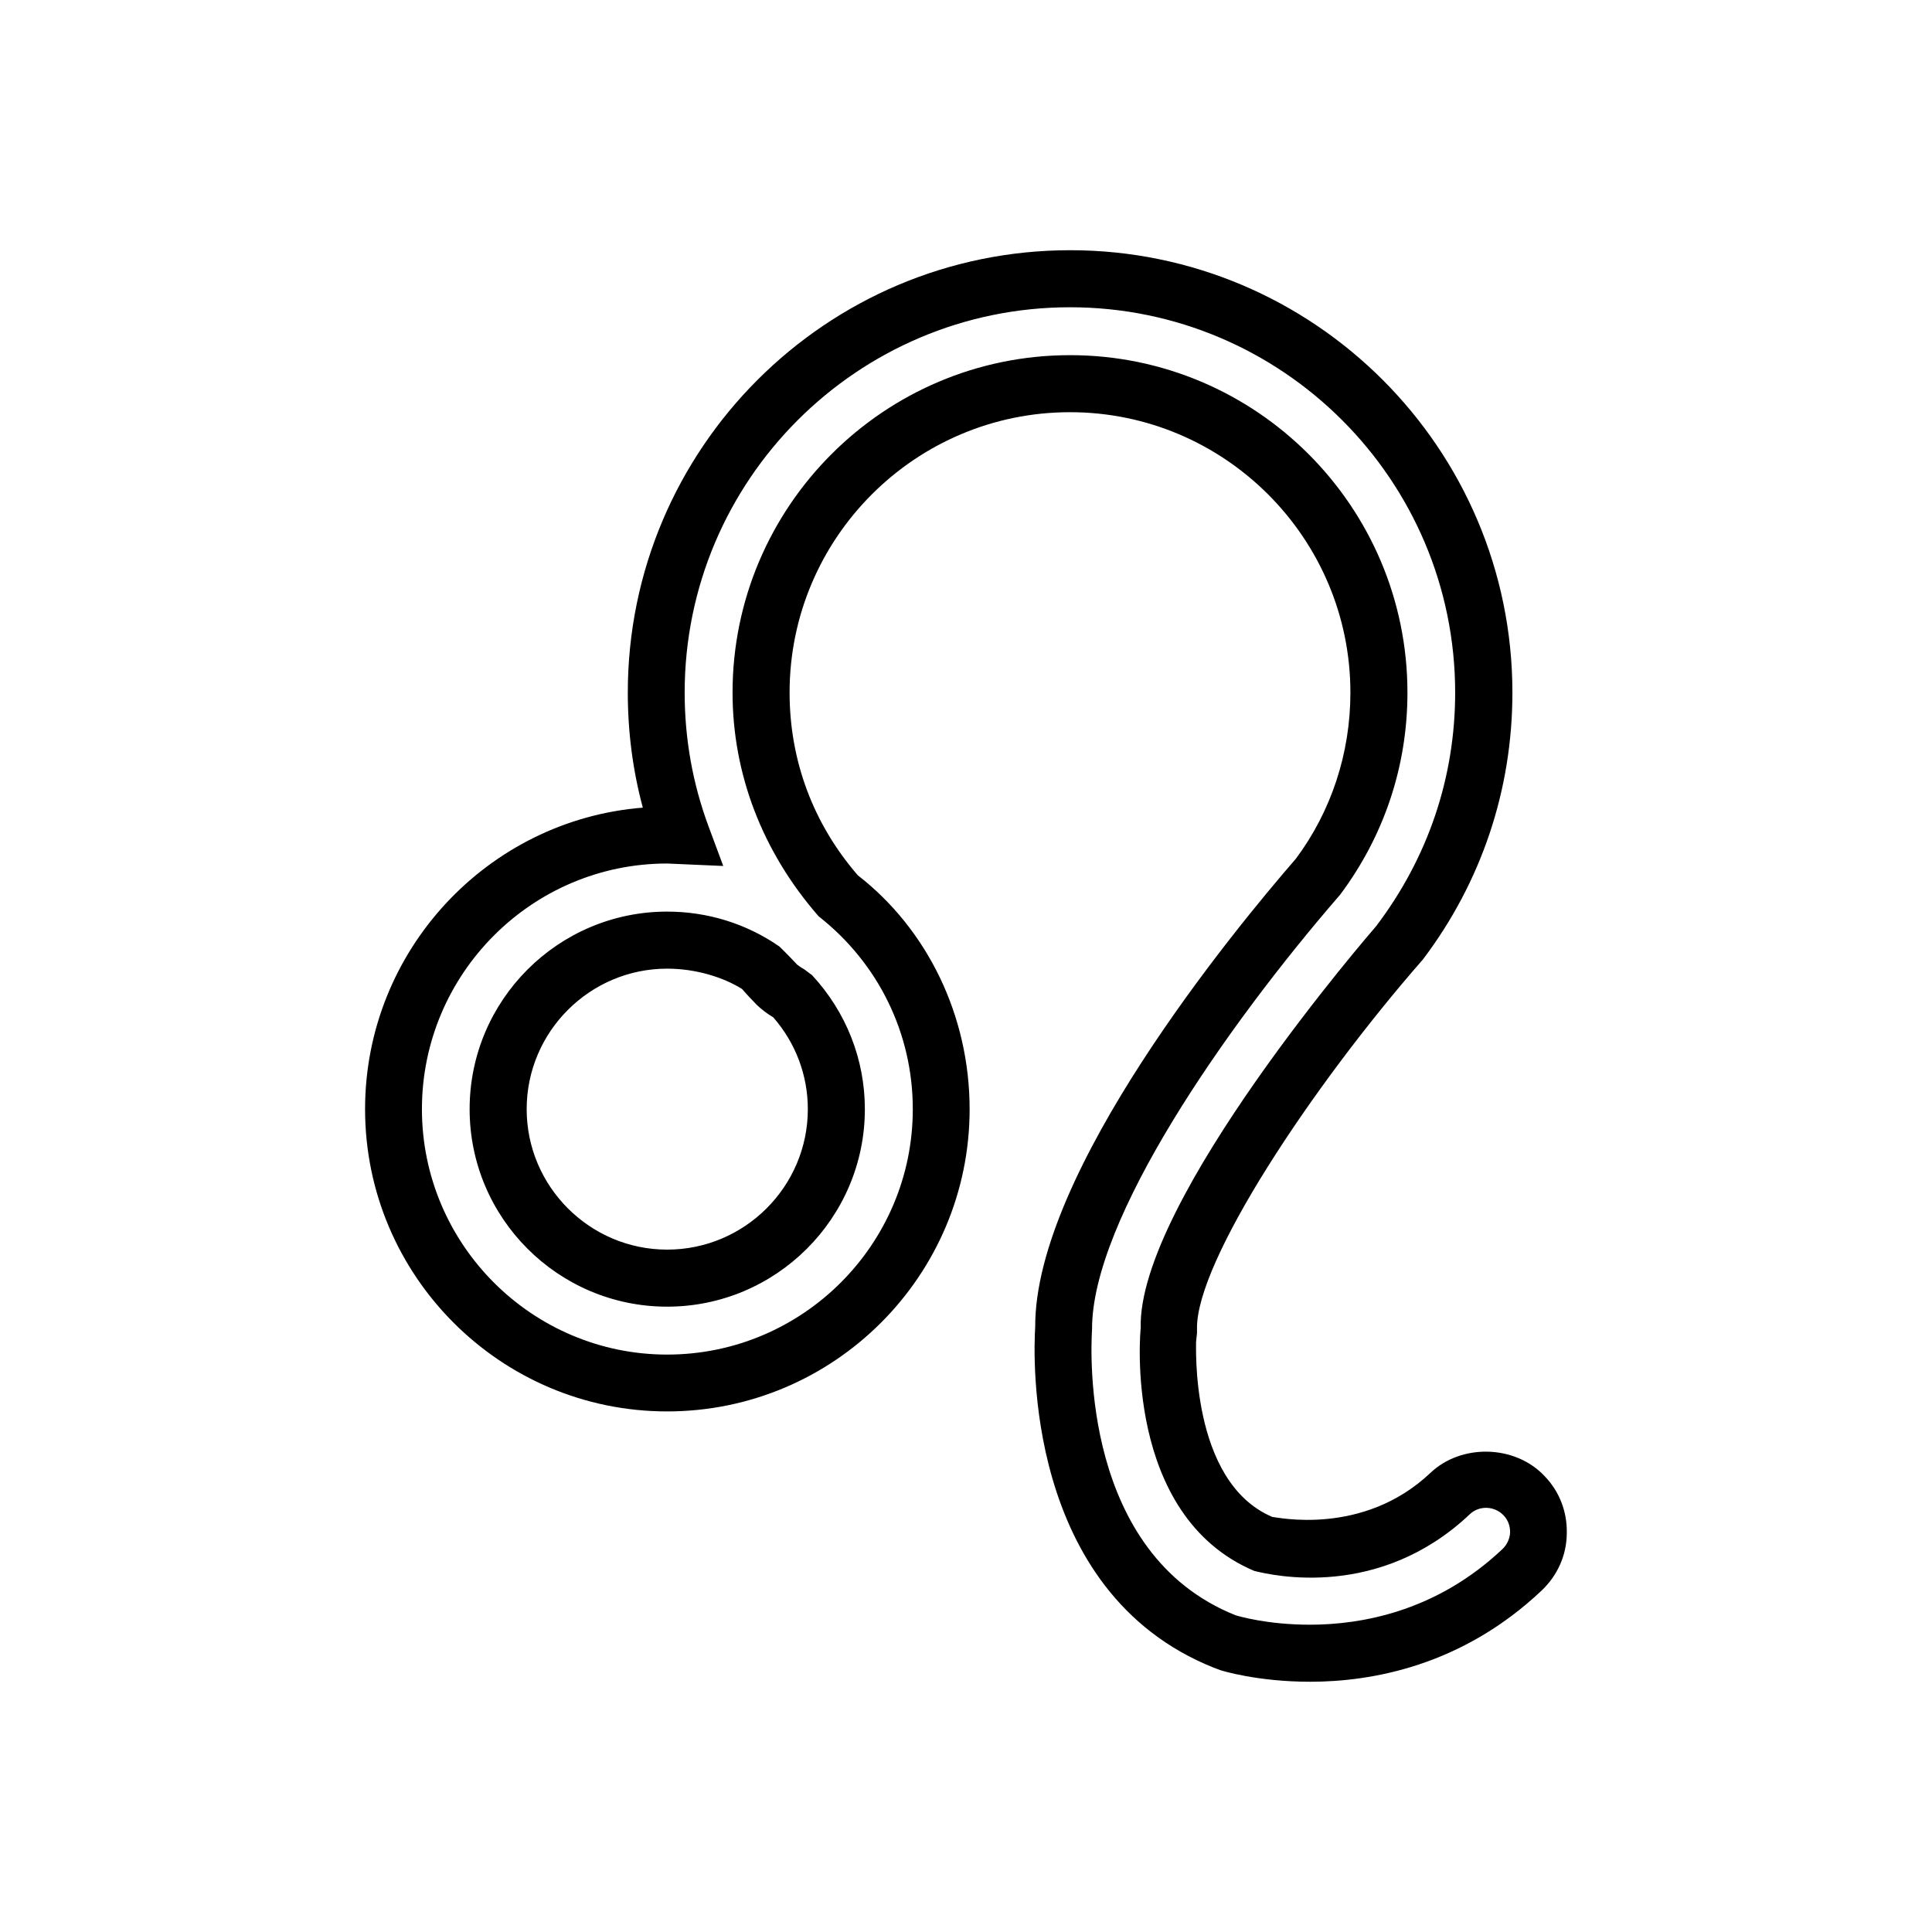 <?xml version="1.0" encoding="UTF-8"?>
<!-- Uploaded to: ICON Repo, www.svgrepo.com, Generator: ICON Repo Mixer Tools -->
<svg fill="#000000" width="800px" height="800px" version="1.1" viewBox="144 144 512 512" xmlns="http://www.w3.org/2000/svg">
 <path d="m491.14 589.68c-13.805 0-23.328-2.922-23.73-3.074l-1.762-0.656c-50.383-20.152-47.762-83.129-47.309-90.281-0.199-41.012 52.801-105.35 69.074-124.09 9.32-12.492 14.457-27.859 14.457-44.031 0-40.961-33.352-74.312-74.312-74.312-40.957 0-74.309 33.301-74.309 74.312 0 17.984 6.246 34.762 18.086 48.418 18.488 14.359 29.625 37.281 29.625 61.969 0 44.184-35.973 80.105-80.156 80.105-44.133 0-80.055-35.922-80.055-80.105 0-42.02 32.496-76.629 73.605-79.902-2.672-9.93-3.981-20.105-3.981-30.484 0-64.641 52.547-117.24 117.24-117.24 64.59 0 117.19 52.547 117.19 117.24 0 25.746-8.211 50.23-23.73 70.734-29.625 33.855-60.207 80.207-59.855 97.891v1.059l-0.25 2.418c0.102 0-1.863 36.98 20.203 46.352 0.957 0 23.93 5.289 41.867-11.637 8.16-7.809 22.469-7.559 30.328 0.855 3.93 4.082 5.996 9.473 5.844 15.215-0.051 5.742-2.469 11.082-6.652 15.062-21.16 20-45.039 24.184-61.414 24.184zm-63.578-351.56c49.324 0 89.426 40.102 89.426 89.426 0 19.496-6.195 37.988-17.836 53.555-30.582 35.266-65.848 86.254-65.746 115.12-0.406 6.449-2.621 59.551 37.984 75.824 0.656 0.199 8.316 2.519 19.75 2.519 13.602 0 33.504-3.477 51.035-20.051 1.211-1.16 1.965-2.769 2.016-4.484 0-1.664-0.555-3.223-1.715-4.434-2.516-2.621-6.547-2.621-8.965-0.305-23.98 22.672-52.094 16.273-57.133 15.016-34.812-14.762-30.176-63.836-30.078-64.34-0.957-33.602 61.77-105.8 62.375-106.5 13.801-18.188 20.957-39.5 20.957-61.918 0-56.324-45.797-102.12-102.07-102.12-56.324 0-102.12 45.797-102.12 102.12 0 12.191 2.117 24.082 6.297 35.367l3.93 10.578-14.863-0.652c-35.82 0-64.992 29.223-64.992 65.094 0 35.82 29.172 65.043 64.992 65.043 35.871 0 65.094-29.172 65.094-65.043 0-20-9.07-38.641-24.938-51.086-15.066-17.234-22.828-37.938-22.828-59.301 0-49.324 40.156-89.426 89.43-89.426zm-106.76 252.16c-28.867 0-52.348-23.477-52.348-52.348 0-28.867 23.477-52.348 52.348-52.348 10.68 0 21.008 3.176 29.773 9.27 2.469 2.418 3.527 3.578 4.684 4.785 0.457 0.359 1.012 0.762 1.766 1.164l2.168 1.613c9.066 9.773 14.004 22.367 14.004 35.516 0 28.871-23.527 52.348-52.395 52.348zm0-89.578c-20.504 0-37.23 16.727-37.23 37.23s16.727 37.23 37.23 37.23c20.555 0 37.281-16.727 37.281-37.23 0-8.969-3.223-17.531-9.168-24.336-1.613-0.953-3.074-2.062-4.336-3.269-1.359-1.414-2.668-2.773-3.93-4.234-4.887-3.074-12.191-5.391-19.848-5.391z"/>
</svg>